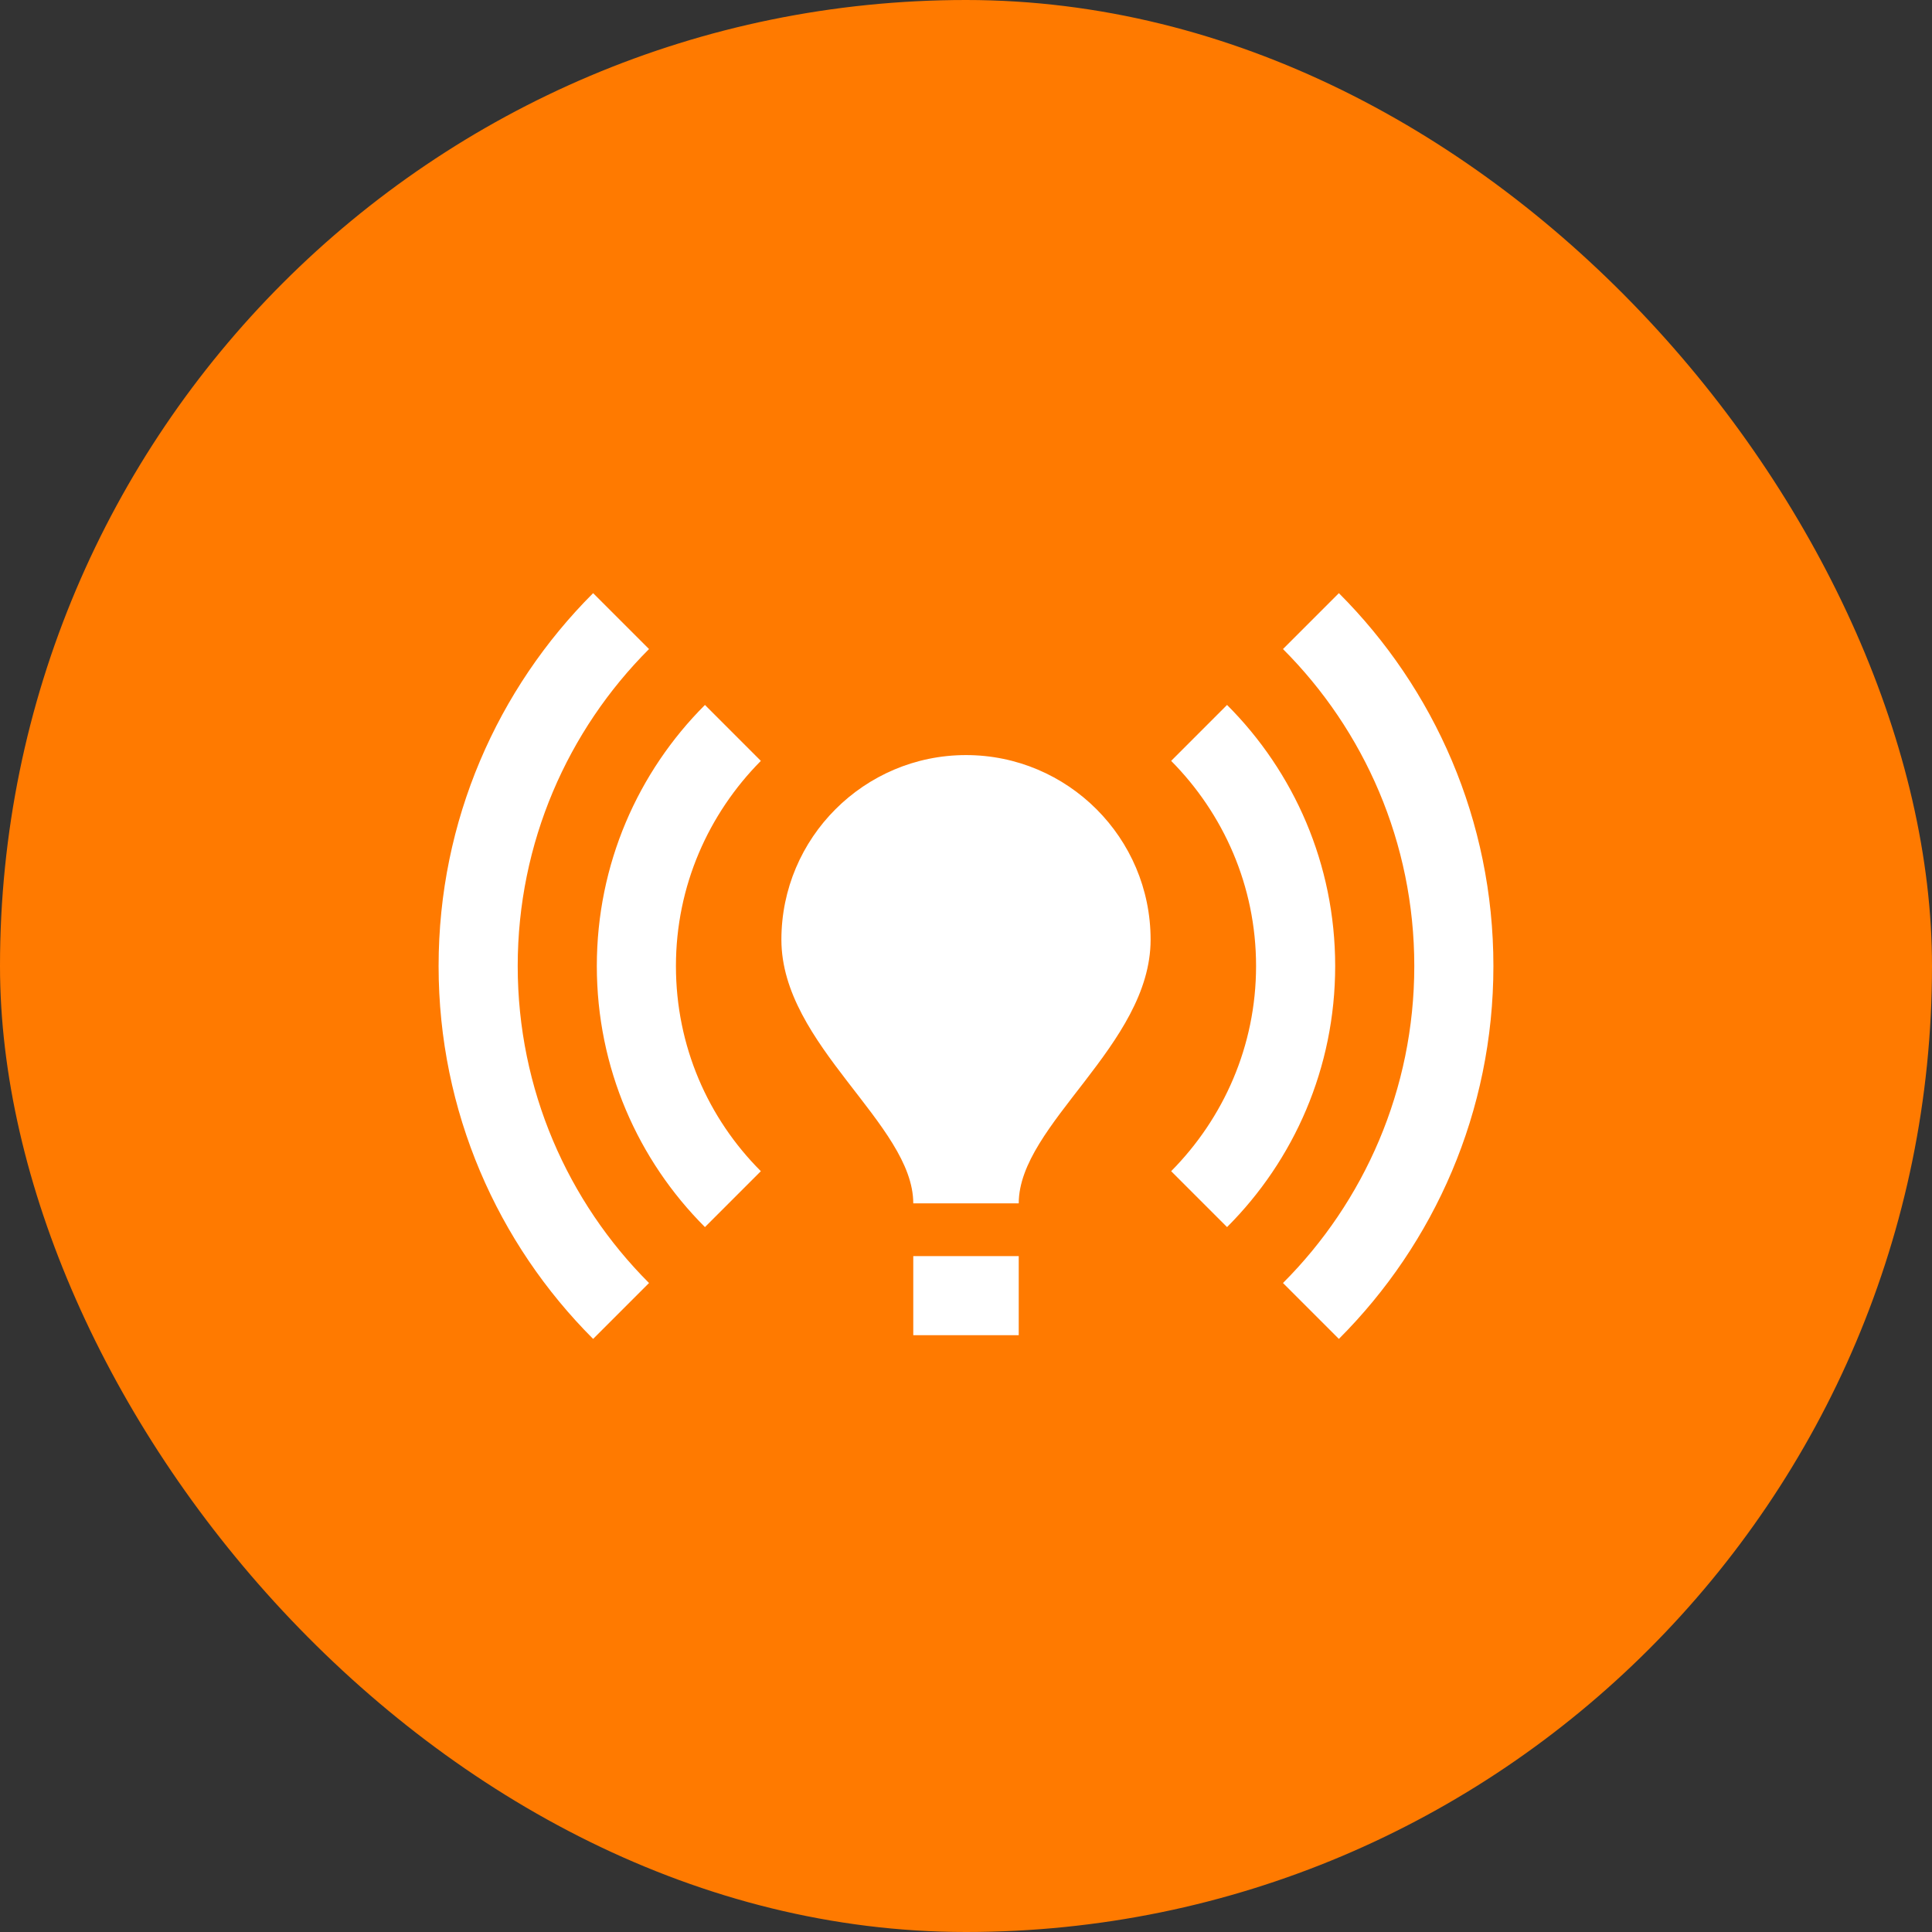 <svg width="58" height="58" viewBox="0 0 58 58" fill="none" xmlns="http://www.w3.org/2000/svg">
<rect x="0" y="0" width="58" height="58" fill="#333333" stroke="none"/>
<rect width="58" height="58" rx="29" fill="#FF7A00"/>
<path d="M34.542 28.209C34.542 31.376 30.583 33.751 30.583 36.126H27.417C27.417 33.751 23.458 31.376 23.458 28.209C23.458 25.153 25.944 22.668 29 22.668C32.056 22.668 34.542 25.153 34.542 28.209ZM30.583 37.709H27.417V40.084H30.583V37.709ZM44.833 29.001C44.833 24.631 43.06 20.672 40.194 17.807L38.516 19.485C40.954 21.923 42.458 25.296 42.458 29.001C42.458 32.706 40.954 36.078 38.516 38.517L40.194 40.195C43.06 37.329 44.833 33.371 44.833 29.001ZM15.542 29.001C15.542 25.296 17.046 21.923 19.484 19.485L17.806 17.807C14.94 20.672 13.167 24.631 13.167 29.001C13.167 33.371 14.94 37.329 17.806 40.195L19.484 38.517C17.046 36.078 15.542 32.706 15.542 29.001ZM37.708 29.001C37.708 31.407 36.727 33.577 35.159 35.16L36.837 36.838C38.848 34.828 40.083 32.057 40.083 29.001C40.083 25.945 38.848 23.174 36.837 21.163L35.159 22.842C36.727 24.425 37.708 26.594 37.708 29.001ZM21.163 36.838L22.841 35.16C21.258 33.577 20.292 31.407 20.292 29.001C20.292 26.594 21.273 24.425 22.841 22.842L21.163 21.163C19.152 23.174 17.917 25.945 17.917 29.001C17.917 32.057 19.152 34.828 21.163 36.838Z" fill="white"/>
</svg>

